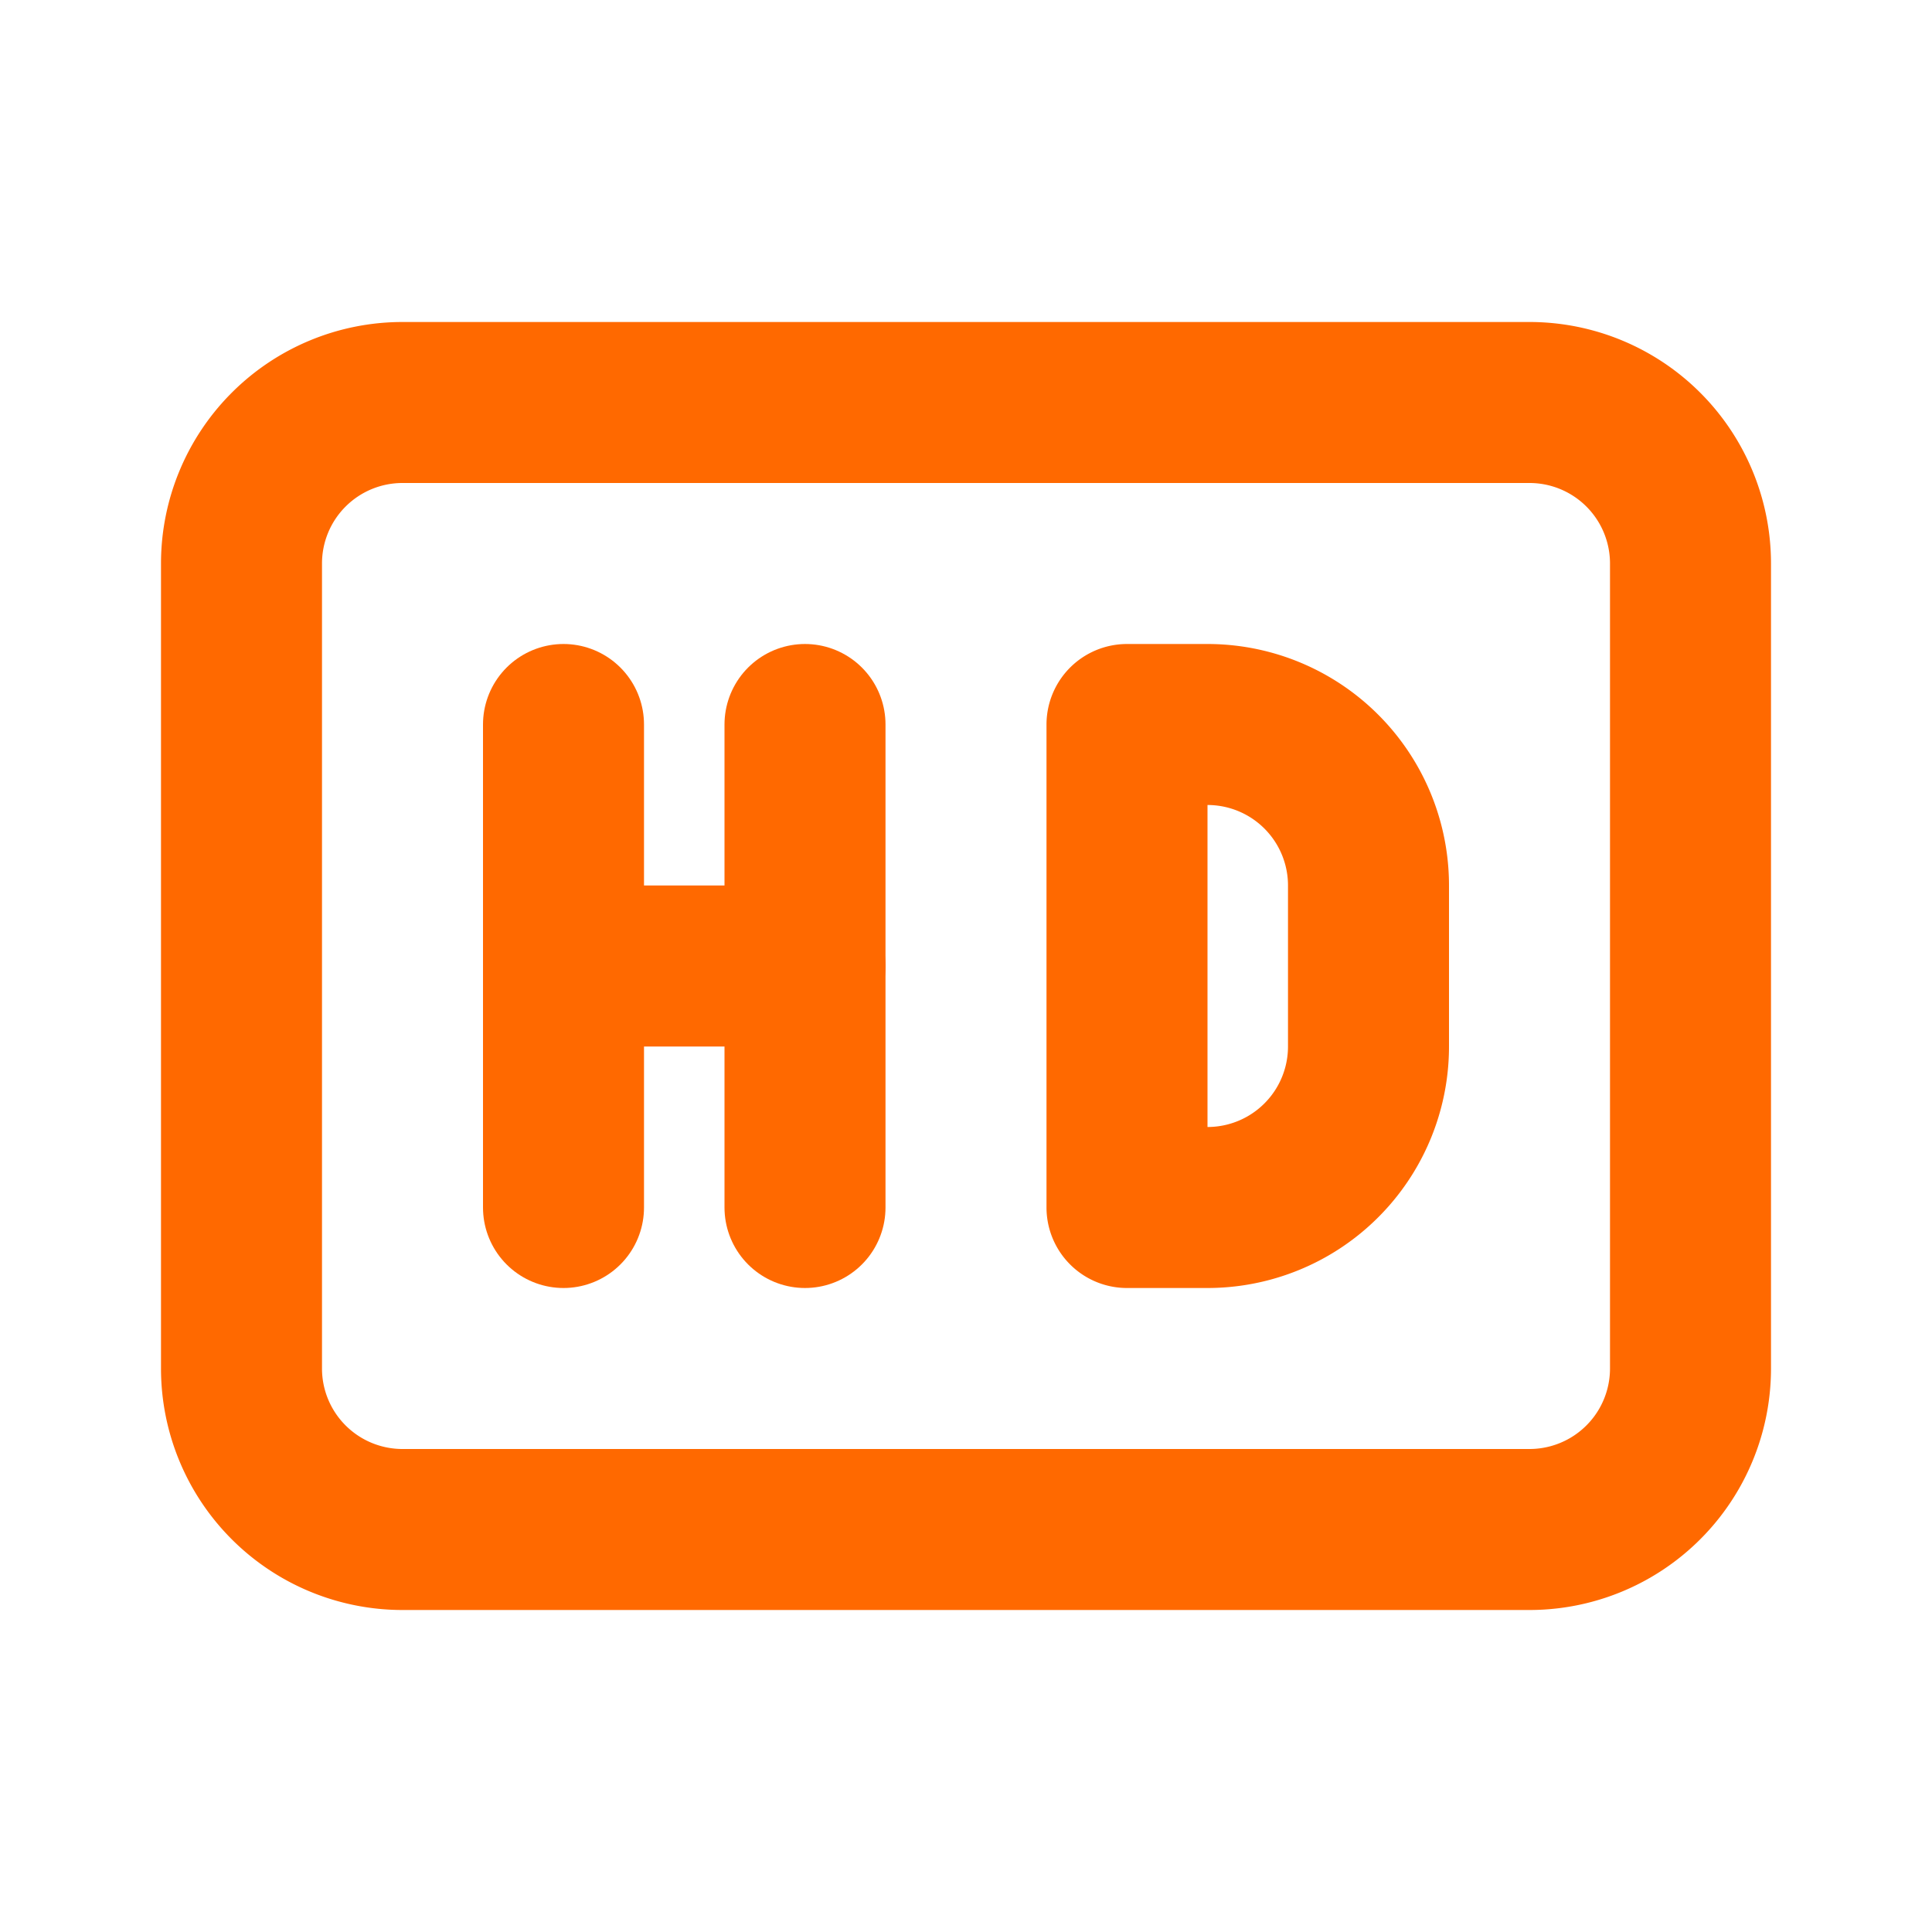 <svg  xmlns="http://www.w3.org/2000/svg"  width="24"  height="24"  viewBox="0 0 24 24"  fill="none"  stroke="#ff6900"  stroke-width="2"  stroke-linecap="round"  stroke-linejoin="round"  class="icon icon-tabler icons-tabler-outline icon-tabler-badge-hd"><path stroke="none" d="M0 0h24v24H0z" fill="none"/><path d="M3 5m0 2a2 2 0 0 1 2 -2h14a2 2 0 0 1 2 2v10a2 2 0 0 1 -2 2h-14a2 2 0 0 1 -2 -2z" /><path d="M14 9v6h1a2 2 0 0 0 2 -2v-2a2 2 0 0 0 -2 -2h-1z" /><path d="M7 15v-6" /><path d="M10 15v-6" /><path d="M7 12h3" /></svg>